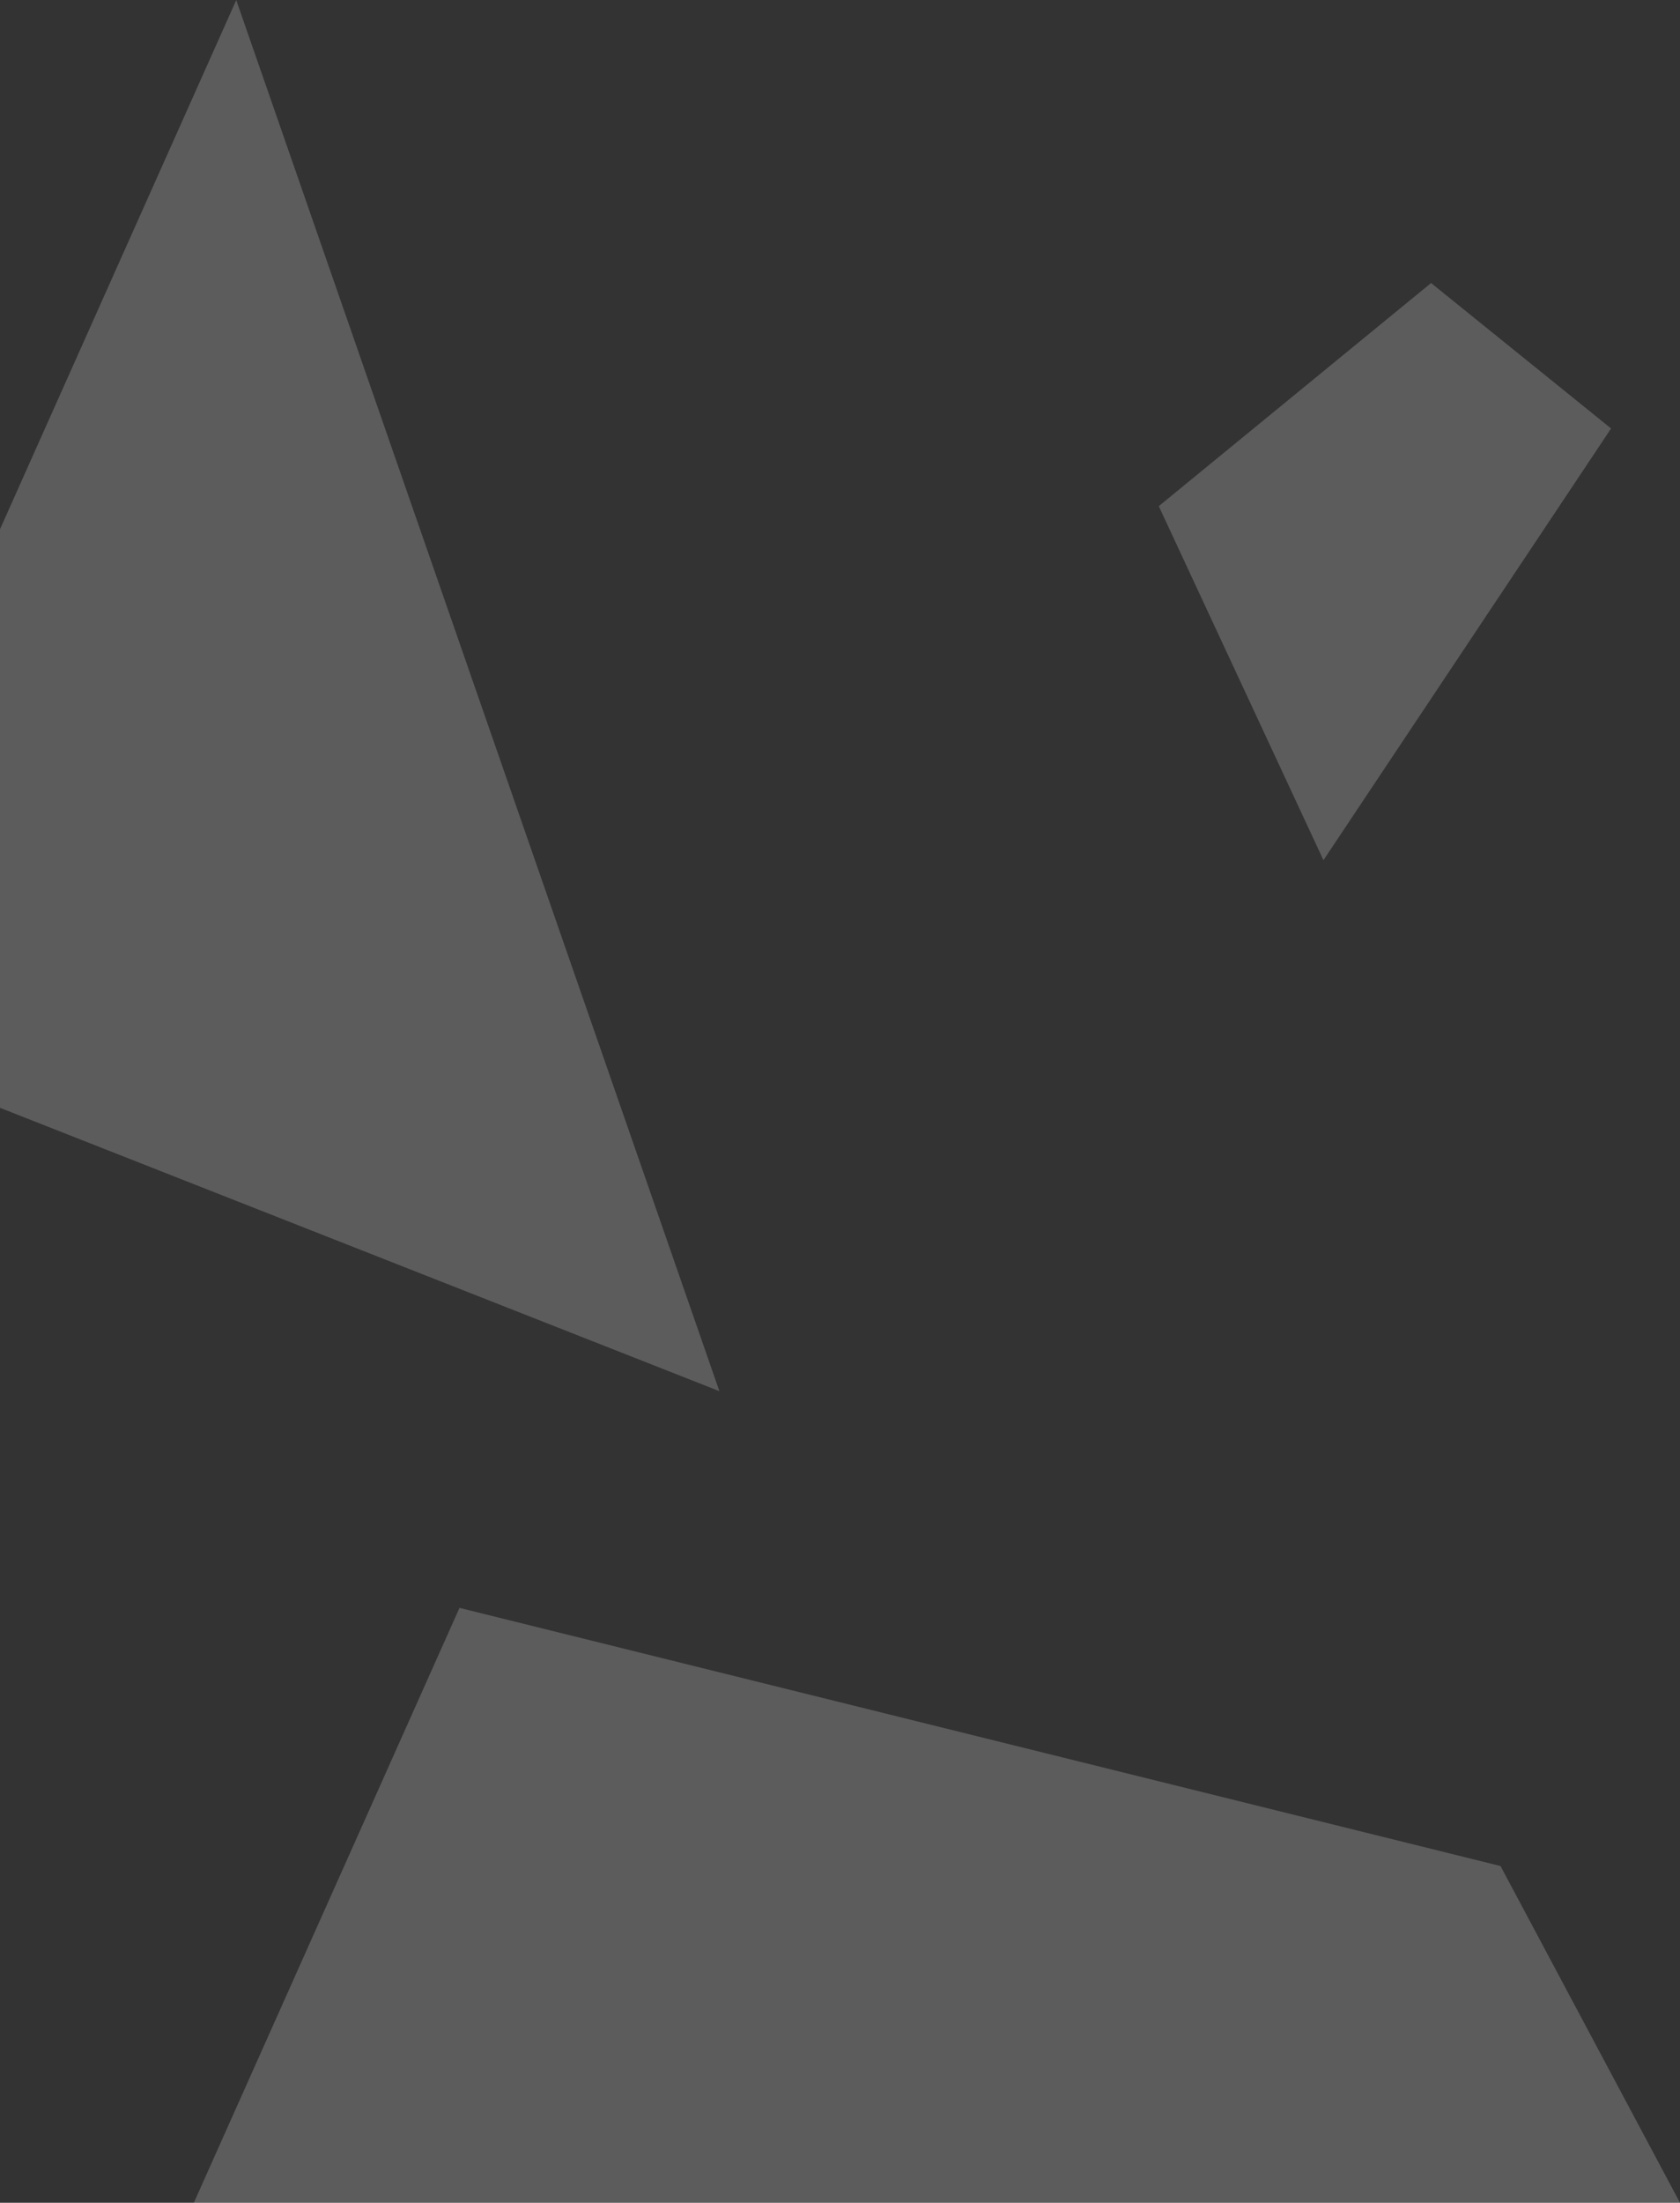 <svg width="390" height="511" viewBox="0 0 390 511" fill="none" xmlns="http://www.w3.org/2000/svg">
<rect x="0" y="0" width="390" height="511" fill="#333333" stroke="none"/>
<path opacity="0.2" d="M269 117.417L332.218 65.657L374 99.398L307.23 199.549L269 117.417Z" fill="white"/>
<path opacity="0.2" d="M45 511L106.668 373L348.334 432.884L390 511H45Z" fill="white"/>
<path opacity="0.2" d="M-51 236.922L54.843 0.024L167 322.724L-51 236.922Z" fill="white"/>
</svg>

